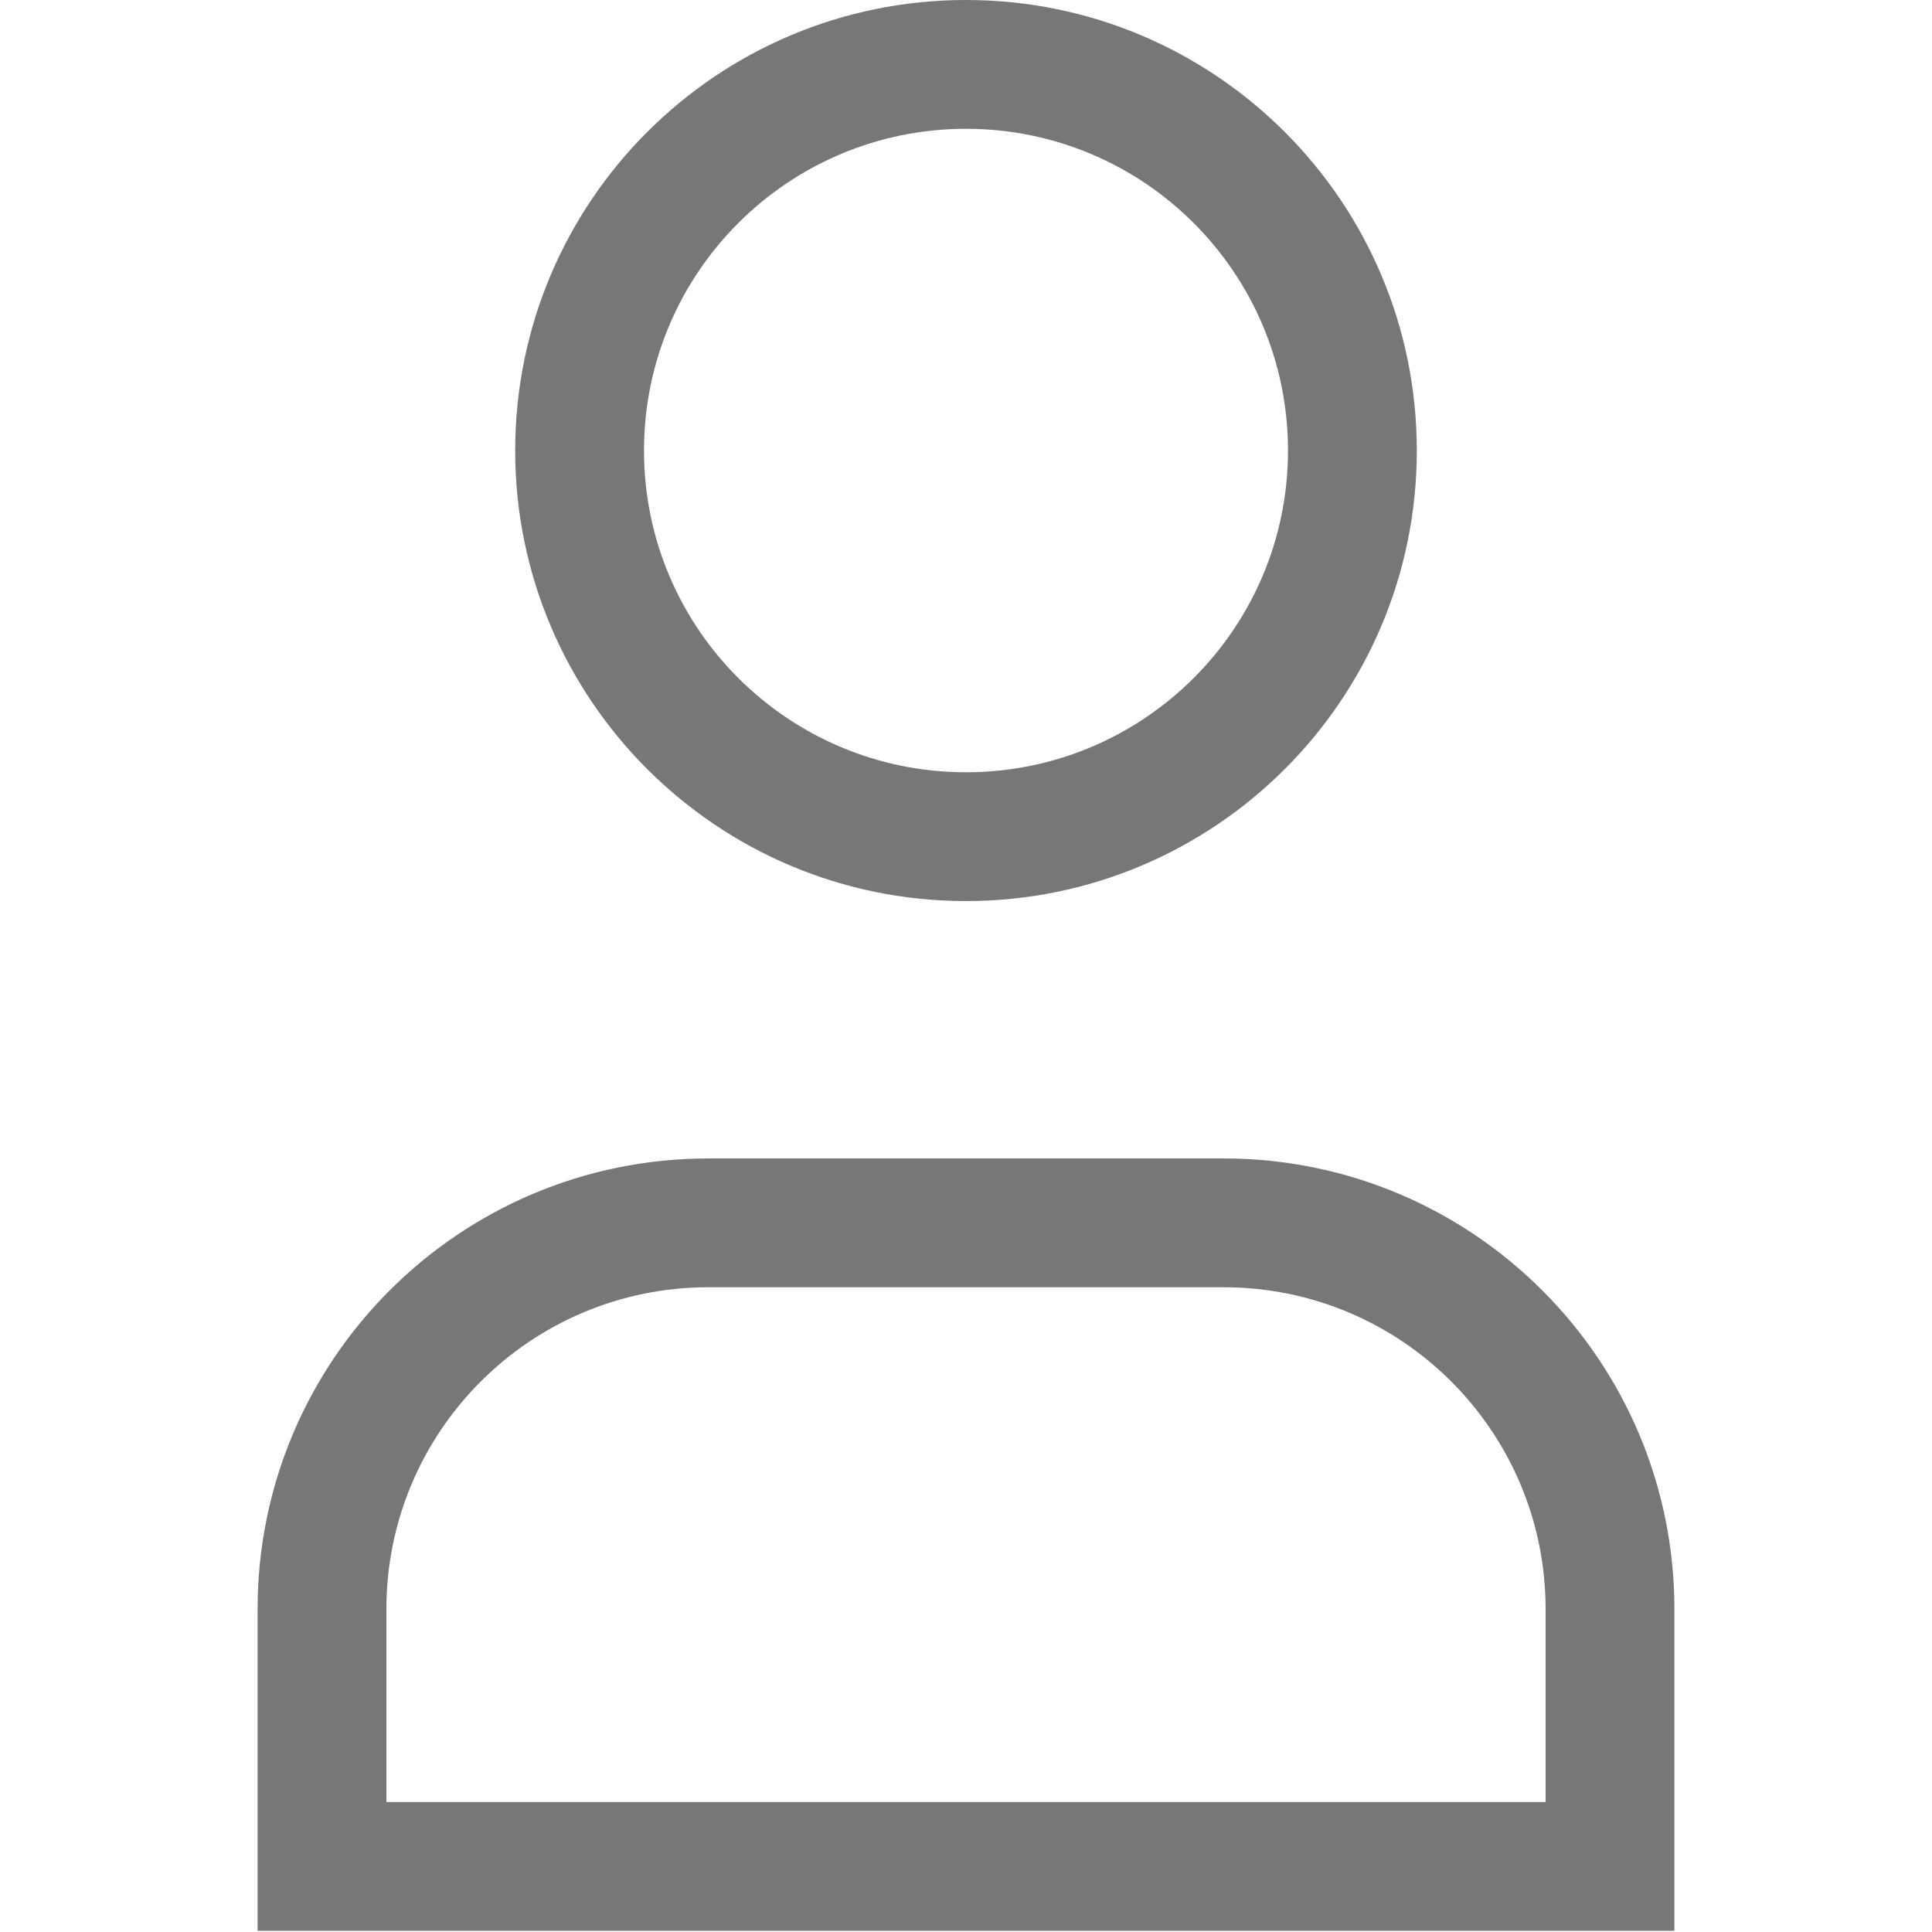 <svg width="18" height="18" viewBox="0 0 18 18" fill="none" xmlns="http://www.w3.org/2000/svg">
<path fill-rule="evenodd" clip-rule="evenodd" d="M9 1.2C7.343 1.2 6 2.542 6 4.198C6 5.853 7.343 7.195 9 7.195C10.657 7.195 12 5.853 12 4.198C12 2.542 10.657 1.2 9 1.2ZM4.8 4.198C4.8 1.879 6.681 0 9 0C11.319 0 13.2 1.879 13.2 4.198C13.2 6.516 11.319 8.395 9 8.395C6.681 8.395 4.8 6.516 4.8 4.198ZM6.6 11.993C4.943 11.993 3.6 13.336 3.6 14.992V16.789H14.4V14.992C14.4 13.336 13.057 11.993 11.4 11.993H6.6ZM2.4 14.992C2.4 12.673 4.28 10.793 6.6 10.793H11.4C13.719 10.793 15.6 12.673 15.6 14.992V17.989H2.4V14.992Z" fill="#777777"/>
</svg>
